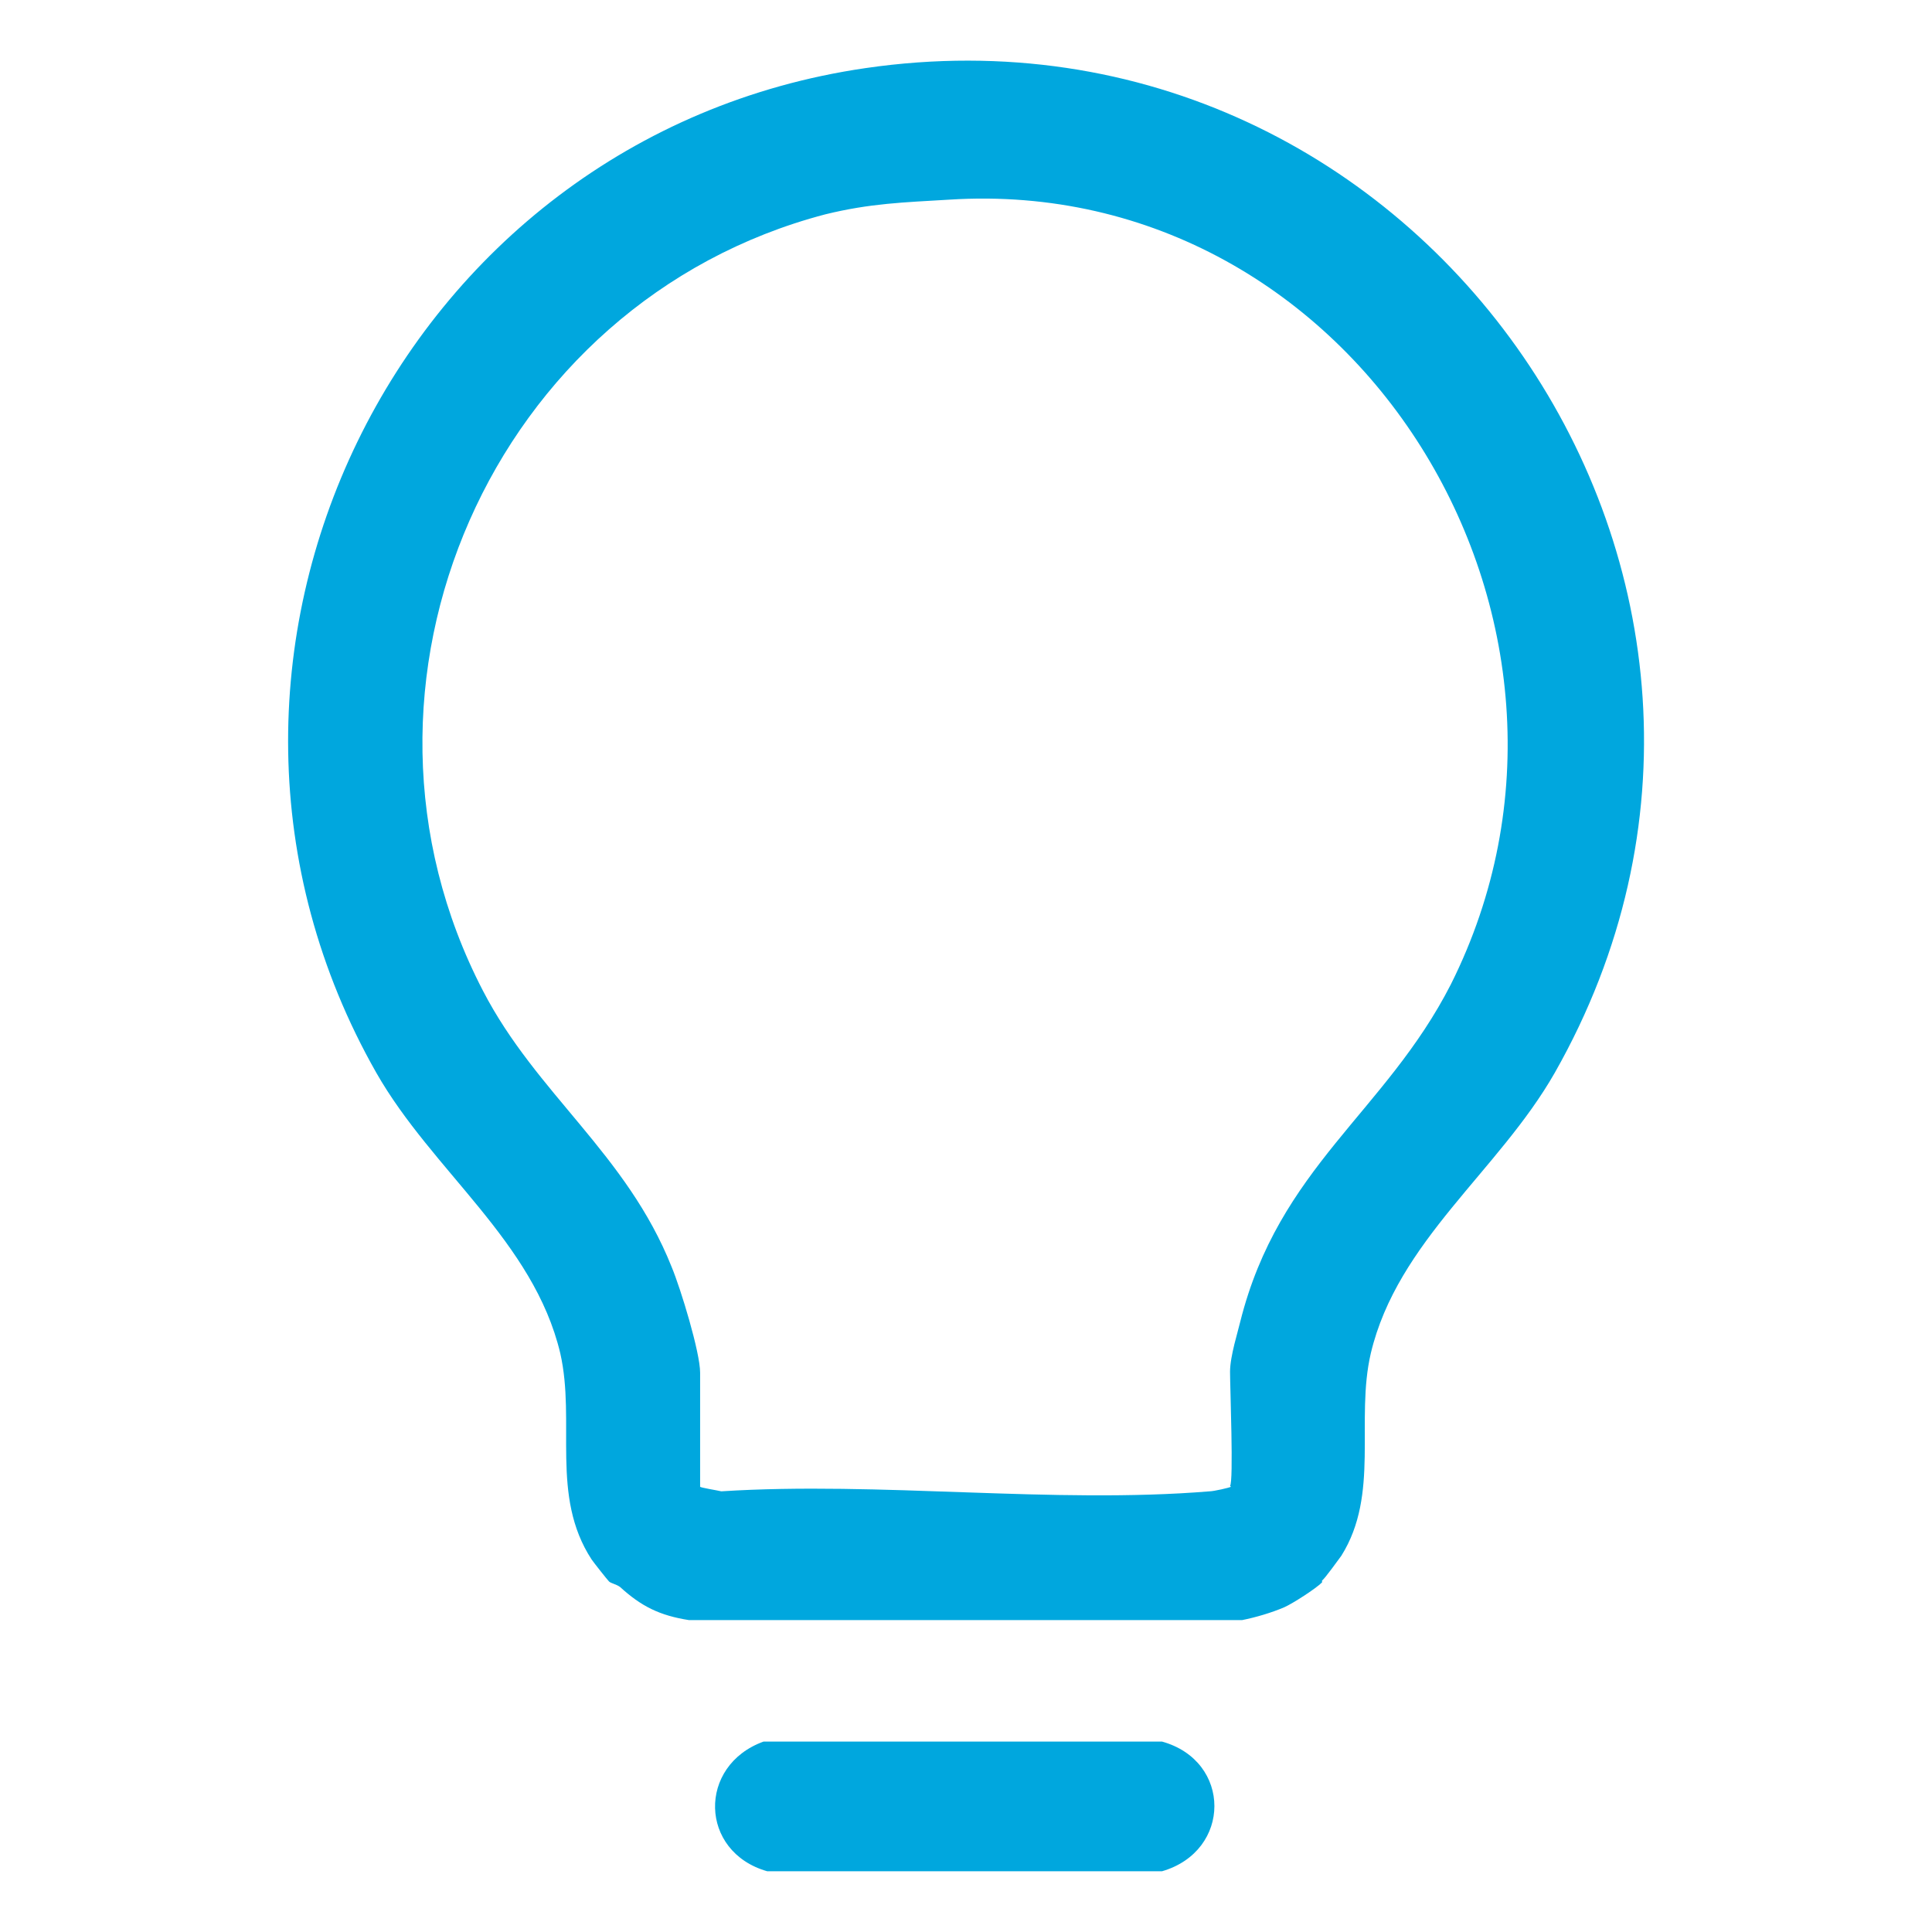 <svg xmlns="http://www.w3.org/2000/svg" id="Layer_1" viewBox="0 0 210 210"><g id="WEqKxc" fill="#00A7DE"><g><path d="M143.7,172c-.7.7-3.2,2.3-4.1,2.7-1.4.6-3.1,1.1-4.6,1.4h-60.1c-3.2-.5-5.2-1.5-7.5-3.6-.4-.3-1-.4-1.2-.6s-1.7-2.1-1.9-2.4c-4.5-6.9-1.7-14.9-3.4-22.4-2.9-12.2-13.9-19.8-20-30.5C15.5,71.9,43.1,14.8,94.1,7.4c60.5-8.8,105.1,56,74.9,109.2-6.1,10.7-17.1,18.3-20,30.5-1.7,7.3,1,15.3-3.2,22-.3.4-1.8,2.5-2.1,2.7ZM133.7,161.5c.4-.4,0-10.7,0-12.4s.9-4.5,1.1-5.4c4.2-16.8,15.8-22.8,22.9-36.7,19.7-39.3-10.2-88.1-54.5-85.3-5,.3-8.6.4-13.5,1.6-36.2,9.5-54.5,51.1-37.2,84.4,5.8,11.2,15.6,17.7,20.5,30,1,2.4,3.1,9.3,3.1,11.5v12.4c0,.1,1.9.4,2.3.5,17.2-1.1,36.1,1.4,53.1,0,.4,0,2.2-.4,2.3-.5Z"></path><path d="M83,189.3h43.3c7.6,2.1,7.6,11.9,0,14.1h-42.9c-7.4-2.1-7.6-11.5-.4-14.1Z"></path></g></g></svg>